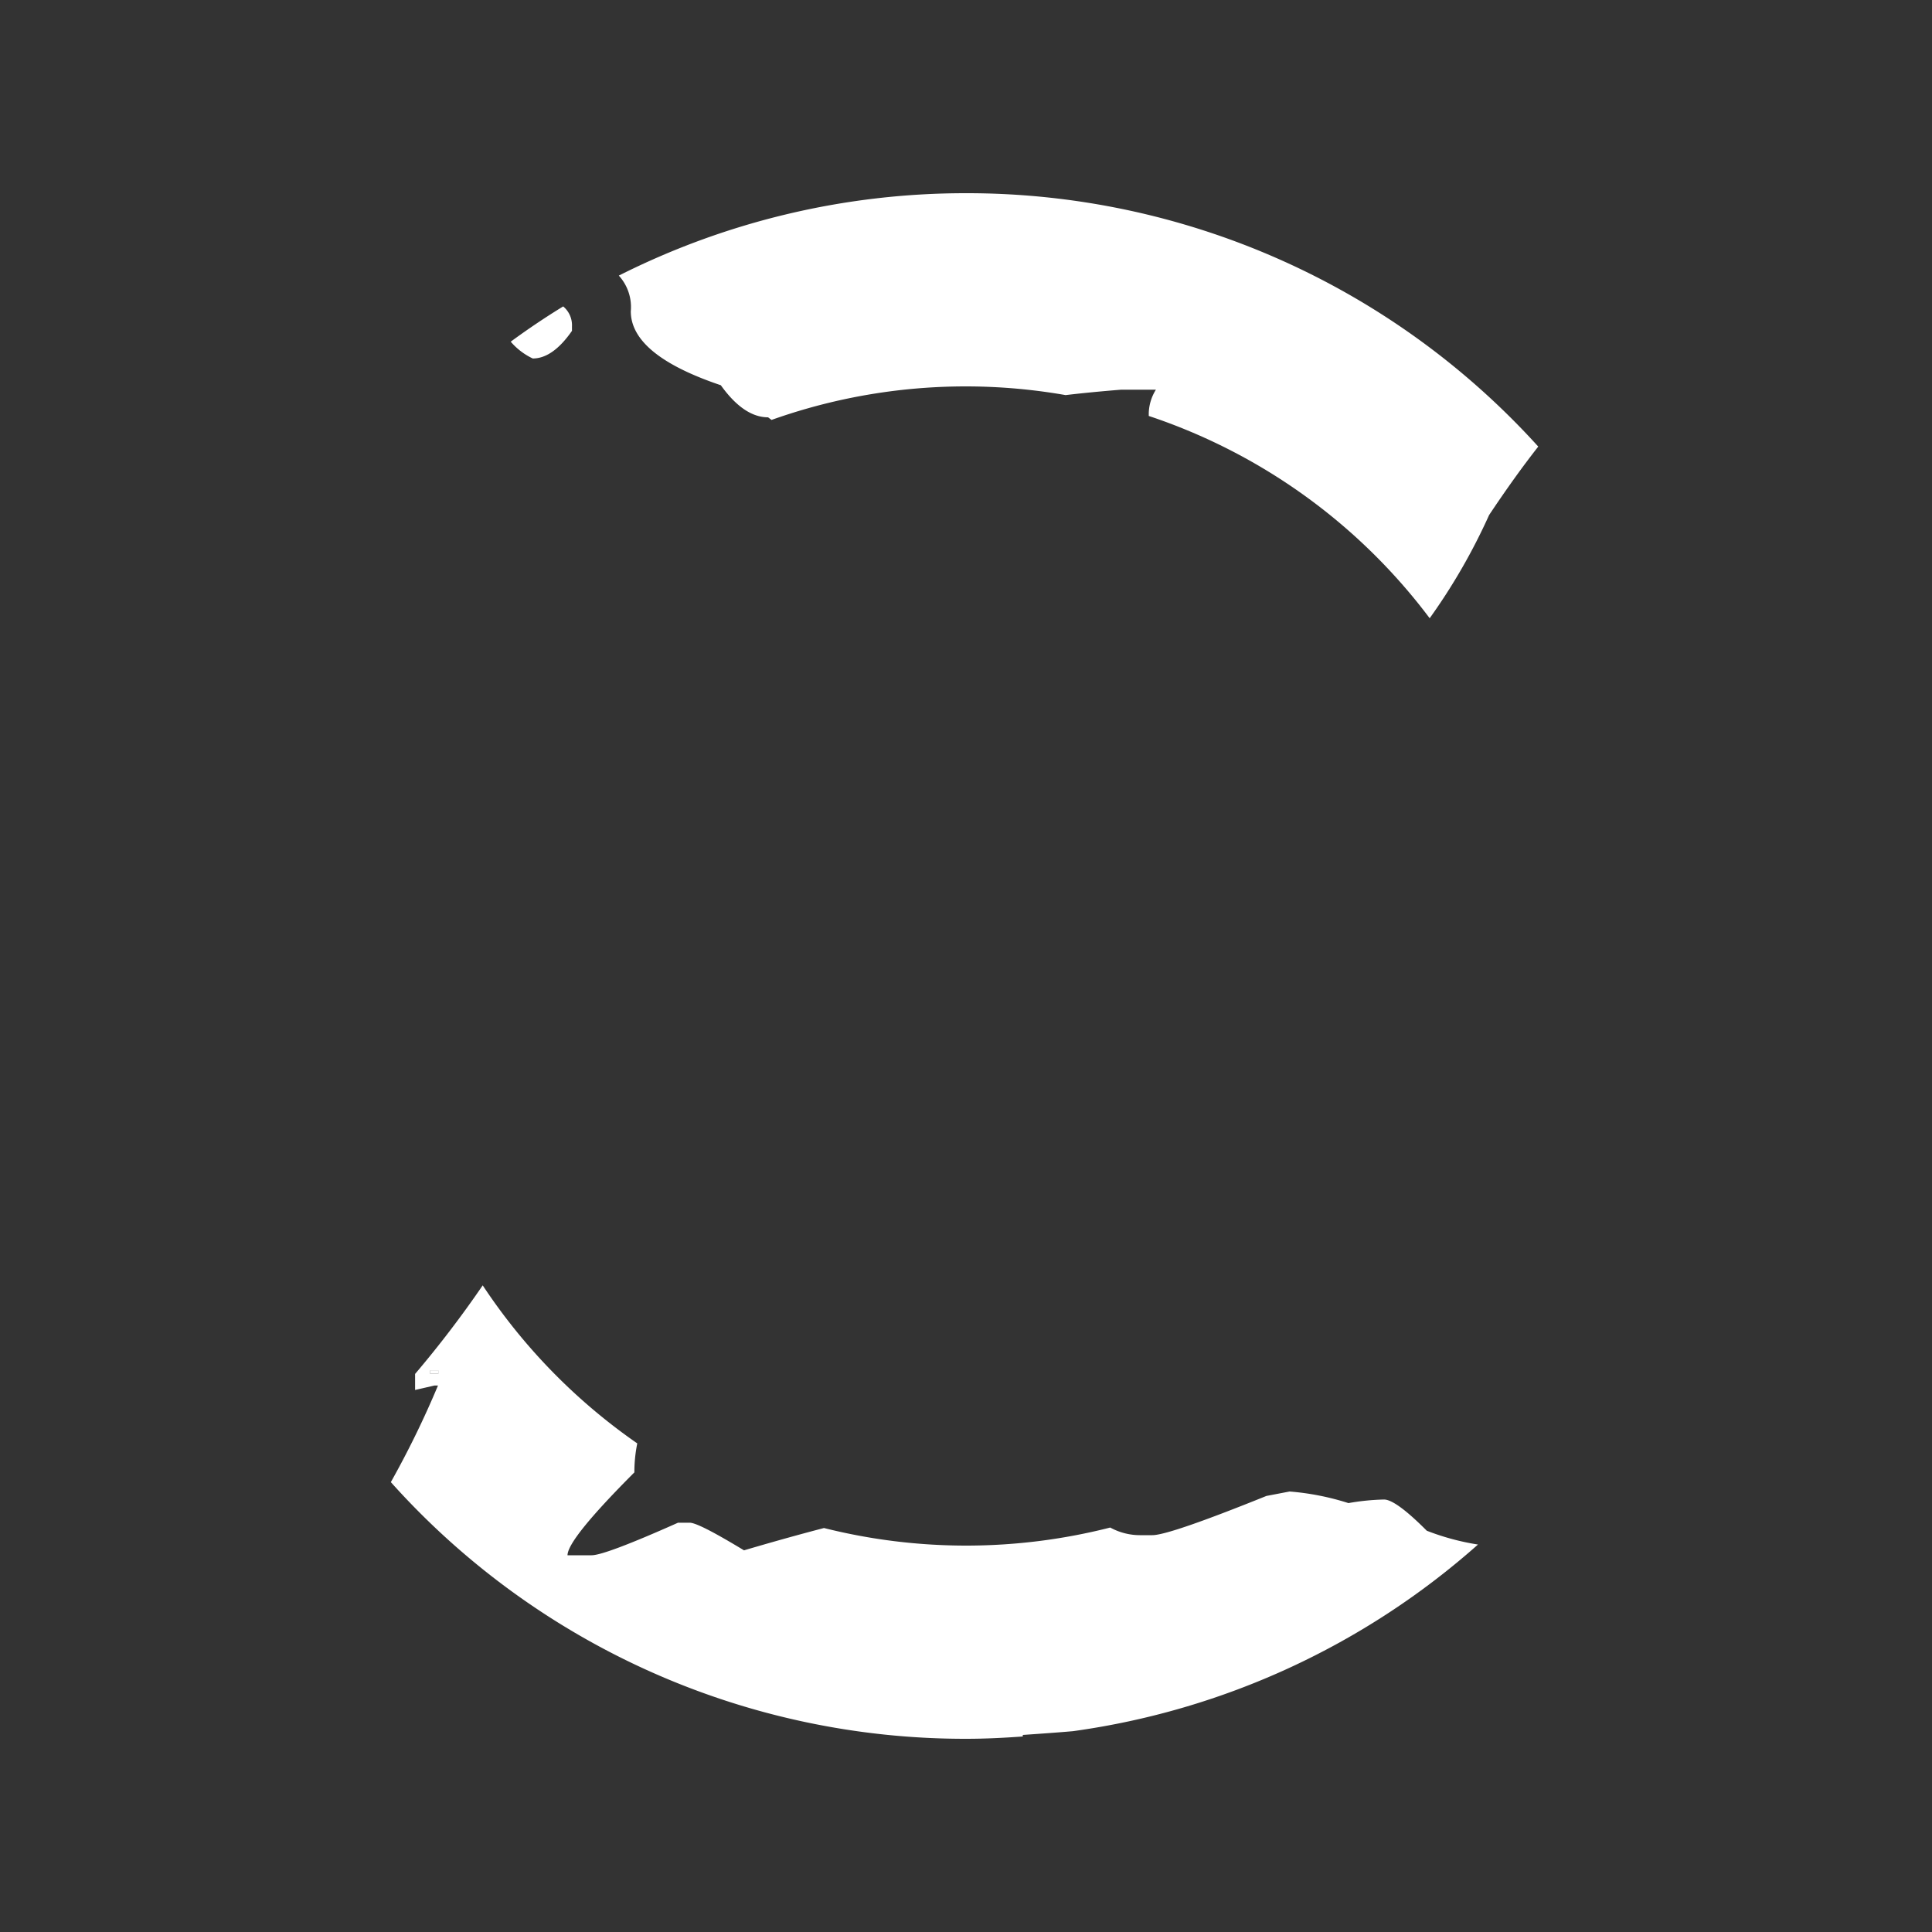 <svg id="Layer_10_copy_2" data-name="Layer 10 copy 2" xmlns="http://www.w3.org/2000/svg" viewBox="0 0 200 200"><rect x="0" y="0" width="200" height="200" fill="#333333" stroke="none"/><defs><style>.cls-1{fill:none;}</style></defs><title>Zombaloader_4</title><rect class="cls-1" width="200" height="200"/><g id="section-4" style="fill:#fff"><rect class="cls-2" x="44.54" y="141.85" width="0.83" height="0.37"/><path class="cls-2" d="M100,20a79.72,79.72,0,0,0-35.94,8.53,4.84,4.84,0,0,1,1.24,3.69q0,4.52,9.32,7.66Q77,43.2,79.51,43.2l.36.27a59.92,59.92,0,0,1,30.44-2.57c1.6-.19,3.51-.38,5.75-.56h3.6a4.81,4.81,0,0,0-.74,2.4v.32A60.08,60.08,0,0,1,148,64a62.18,62.18,0,0,0,6.15-10.68q2.7-4.05,5.09-7.09A79.77,79.77,0,0,0,100,20Z"/><path class="cls-2" d="M55.15,37.11c1.41,0,2.77-1,4.06-2.86v-.46a2.53,2.53,0,0,0-.91-2.07q-2.79,1.71-5.43,3.65A6.83,6.83,0,0,0,55.15,37.11Z"/><path class="cls-2" d="M143.28,155.23a24,24,0,0,0-3.69.37,27.08,27.08,0,0,0-6.09-1.2l-2.4.46q-10.06,4.06-11.81,4.06h-1.2a6.42,6.42,0,0,1-3.16-.79,60.41,60.41,0,0,1-29.63.05q-3.84,1-8.28,2.31c-3.14-1.9-5-2.86-5.63-2.86h-1.2Q62.63,161,61.24,161H58.75q0-1.65,6.92-8.58a14.94,14.94,0,0,1,.3-3,60.46,60.46,0,0,1-16-16.36,110.78,110.78,0,0,1-7,9.17v1.66l2-.46h.37a96.79,96.79,0,0,1-4.88,10A79.77,79.77,0,0,0,100,180c2,0,3.93-.1,5.88-.24,0,0,0-.11,0-.16,1.88-.13,3.61-.25,5.2-.39A79.56,79.56,0,0,0,153,159.89a25.4,25.4,0,0,1-5.3-1.43Q144.49,155.24,143.28,155.23Zm-97.91-13h-.83v-.37h.83Z"/></g></svg>